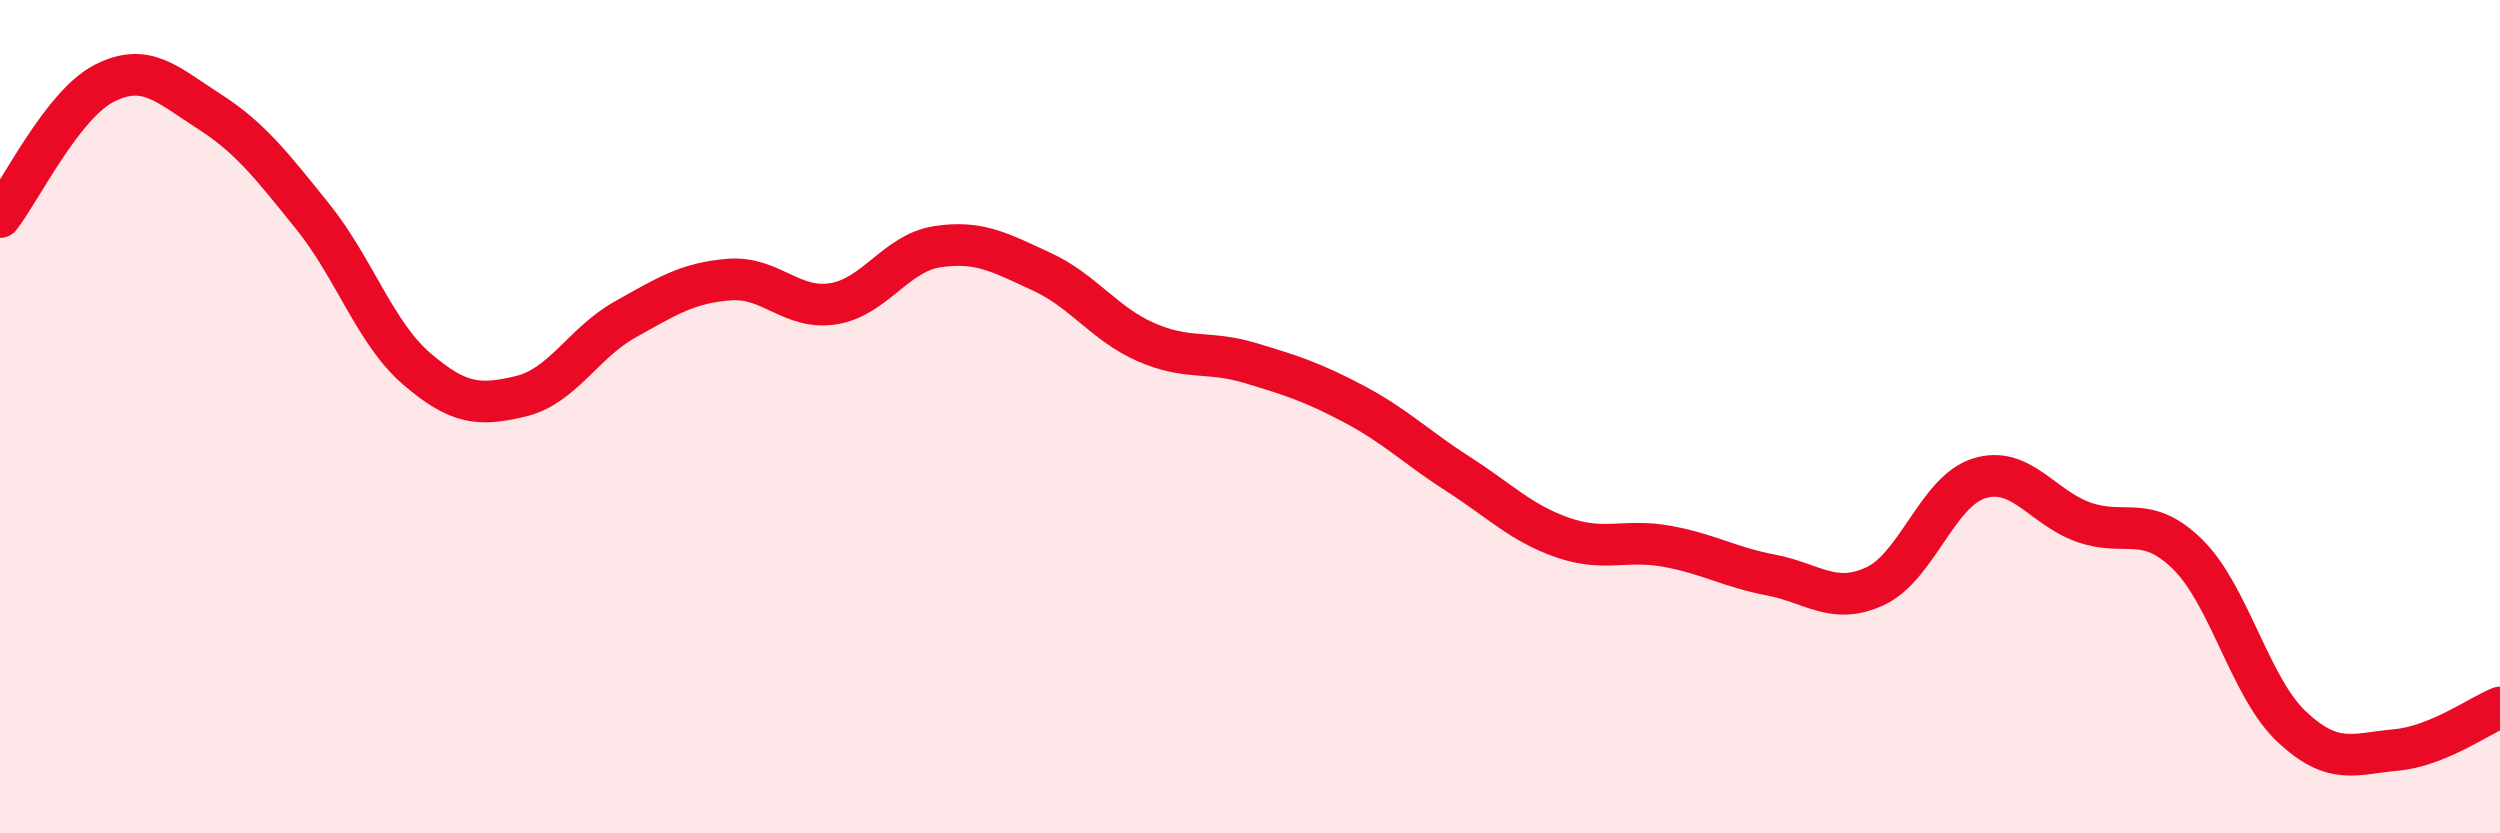 
    <svg width="60" height="20" viewBox="0 0 60 20" xmlns="http://www.w3.org/2000/svg">
      <path
        d="M 0,5.21 C 0.5,4.57 1.5,2.51 2.5,2 C 3.5,1.49 4,2.02 5,2.66 C 6,3.3 6.5,3.95 7.5,5.19 C 8.5,6.43 9,7.99 10,8.85 C 11,9.71 11.5,9.75 12.5,9.51 C 13.5,9.27 14,8.23 15,7.67 C 16,7.11 16.5,6.79 17.5,6.71 C 18.5,6.63 19,7.45 20,7.29 C 21,7.13 21.5,6.07 22.5,5.92 C 23.5,5.77 24,6.06 25,6.52 C 26,6.98 26.5,7.77 27.5,8.21 C 28.5,8.65 29,8.41 30,8.71 C 31,9.01 31.5,9.17 32.5,9.7 C 33.5,10.23 34,10.74 35,11.38 C 36,12.02 36.5,12.55 37.5,12.9 C 38.5,13.25 39,12.93 40,13.11 C 41,13.29 41.5,13.61 42.5,13.8 C 43.5,13.99 44,14.53 45,14.07 C 46,13.61 46.5,11.79 47.5,11.48 C 48.5,11.17 49,12.17 50,12.53 C 51,12.89 51.5,12.32 52.5,13.3 C 53.5,14.28 54,16.5 55,17.44 C 56,18.38 56.5,18.09 57.5,18 C 58.5,17.91 59.5,17.18 60,16.98L60 20L0 20Z"
        fill="#EB0A25"
        opacity="0.1"
        stroke-linecap="round"
        stroke-linejoin="round"
      />
      <path
        d="M 0,5.21 C 0.5,4.57 1.5,2.51 2.5,2 C 3.5,1.49 4,2.02 5,2.66 C 6,3.3 6.5,3.95 7.5,5.19 C 8.5,6.43 9,7.99 10,8.85 C 11,9.71 11.5,9.75 12.5,9.51 C 13.5,9.27 14,8.23 15,7.67 C 16,7.11 16.5,6.79 17.5,6.71 C 18.5,6.63 19,7.45 20,7.29 C 21,7.13 21.5,6.07 22.5,5.92 C 23.5,5.77 24,6.06 25,6.52 C 26,6.98 26.5,7.77 27.5,8.21 C 28.5,8.65 29,8.41 30,8.71 C 31,9.01 31.5,9.17 32.5,9.7 C 33.5,10.23 34,10.74 35,11.38 C 36,12.02 36.5,12.55 37.5,12.9 C 38.5,13.25 39,12.93 40,13.11 C 41,13.29 41.5,13.61 42.5,13.8 C 43.5,13.99 44,14.53 45,14.07 C 46,13.61 46.5,11.79 47.5,11.48 C 48.5,11.17 49,12.17 50,12.53 C 51,12.89 51.5,12.32 52.5,13.3 C 53.5,14.28 54,16.5 55,17.44 C 56,18.38 56.5,18.09 57.5,18 C 58.5,17.91 59.5,17.18 60,16.98"
        stroke="#EB0A25"
        stroke-width="1"
        fill="none"
        stroke-linecap="round"
        stroke-linejoin="round"
      />
    </svg>
  
